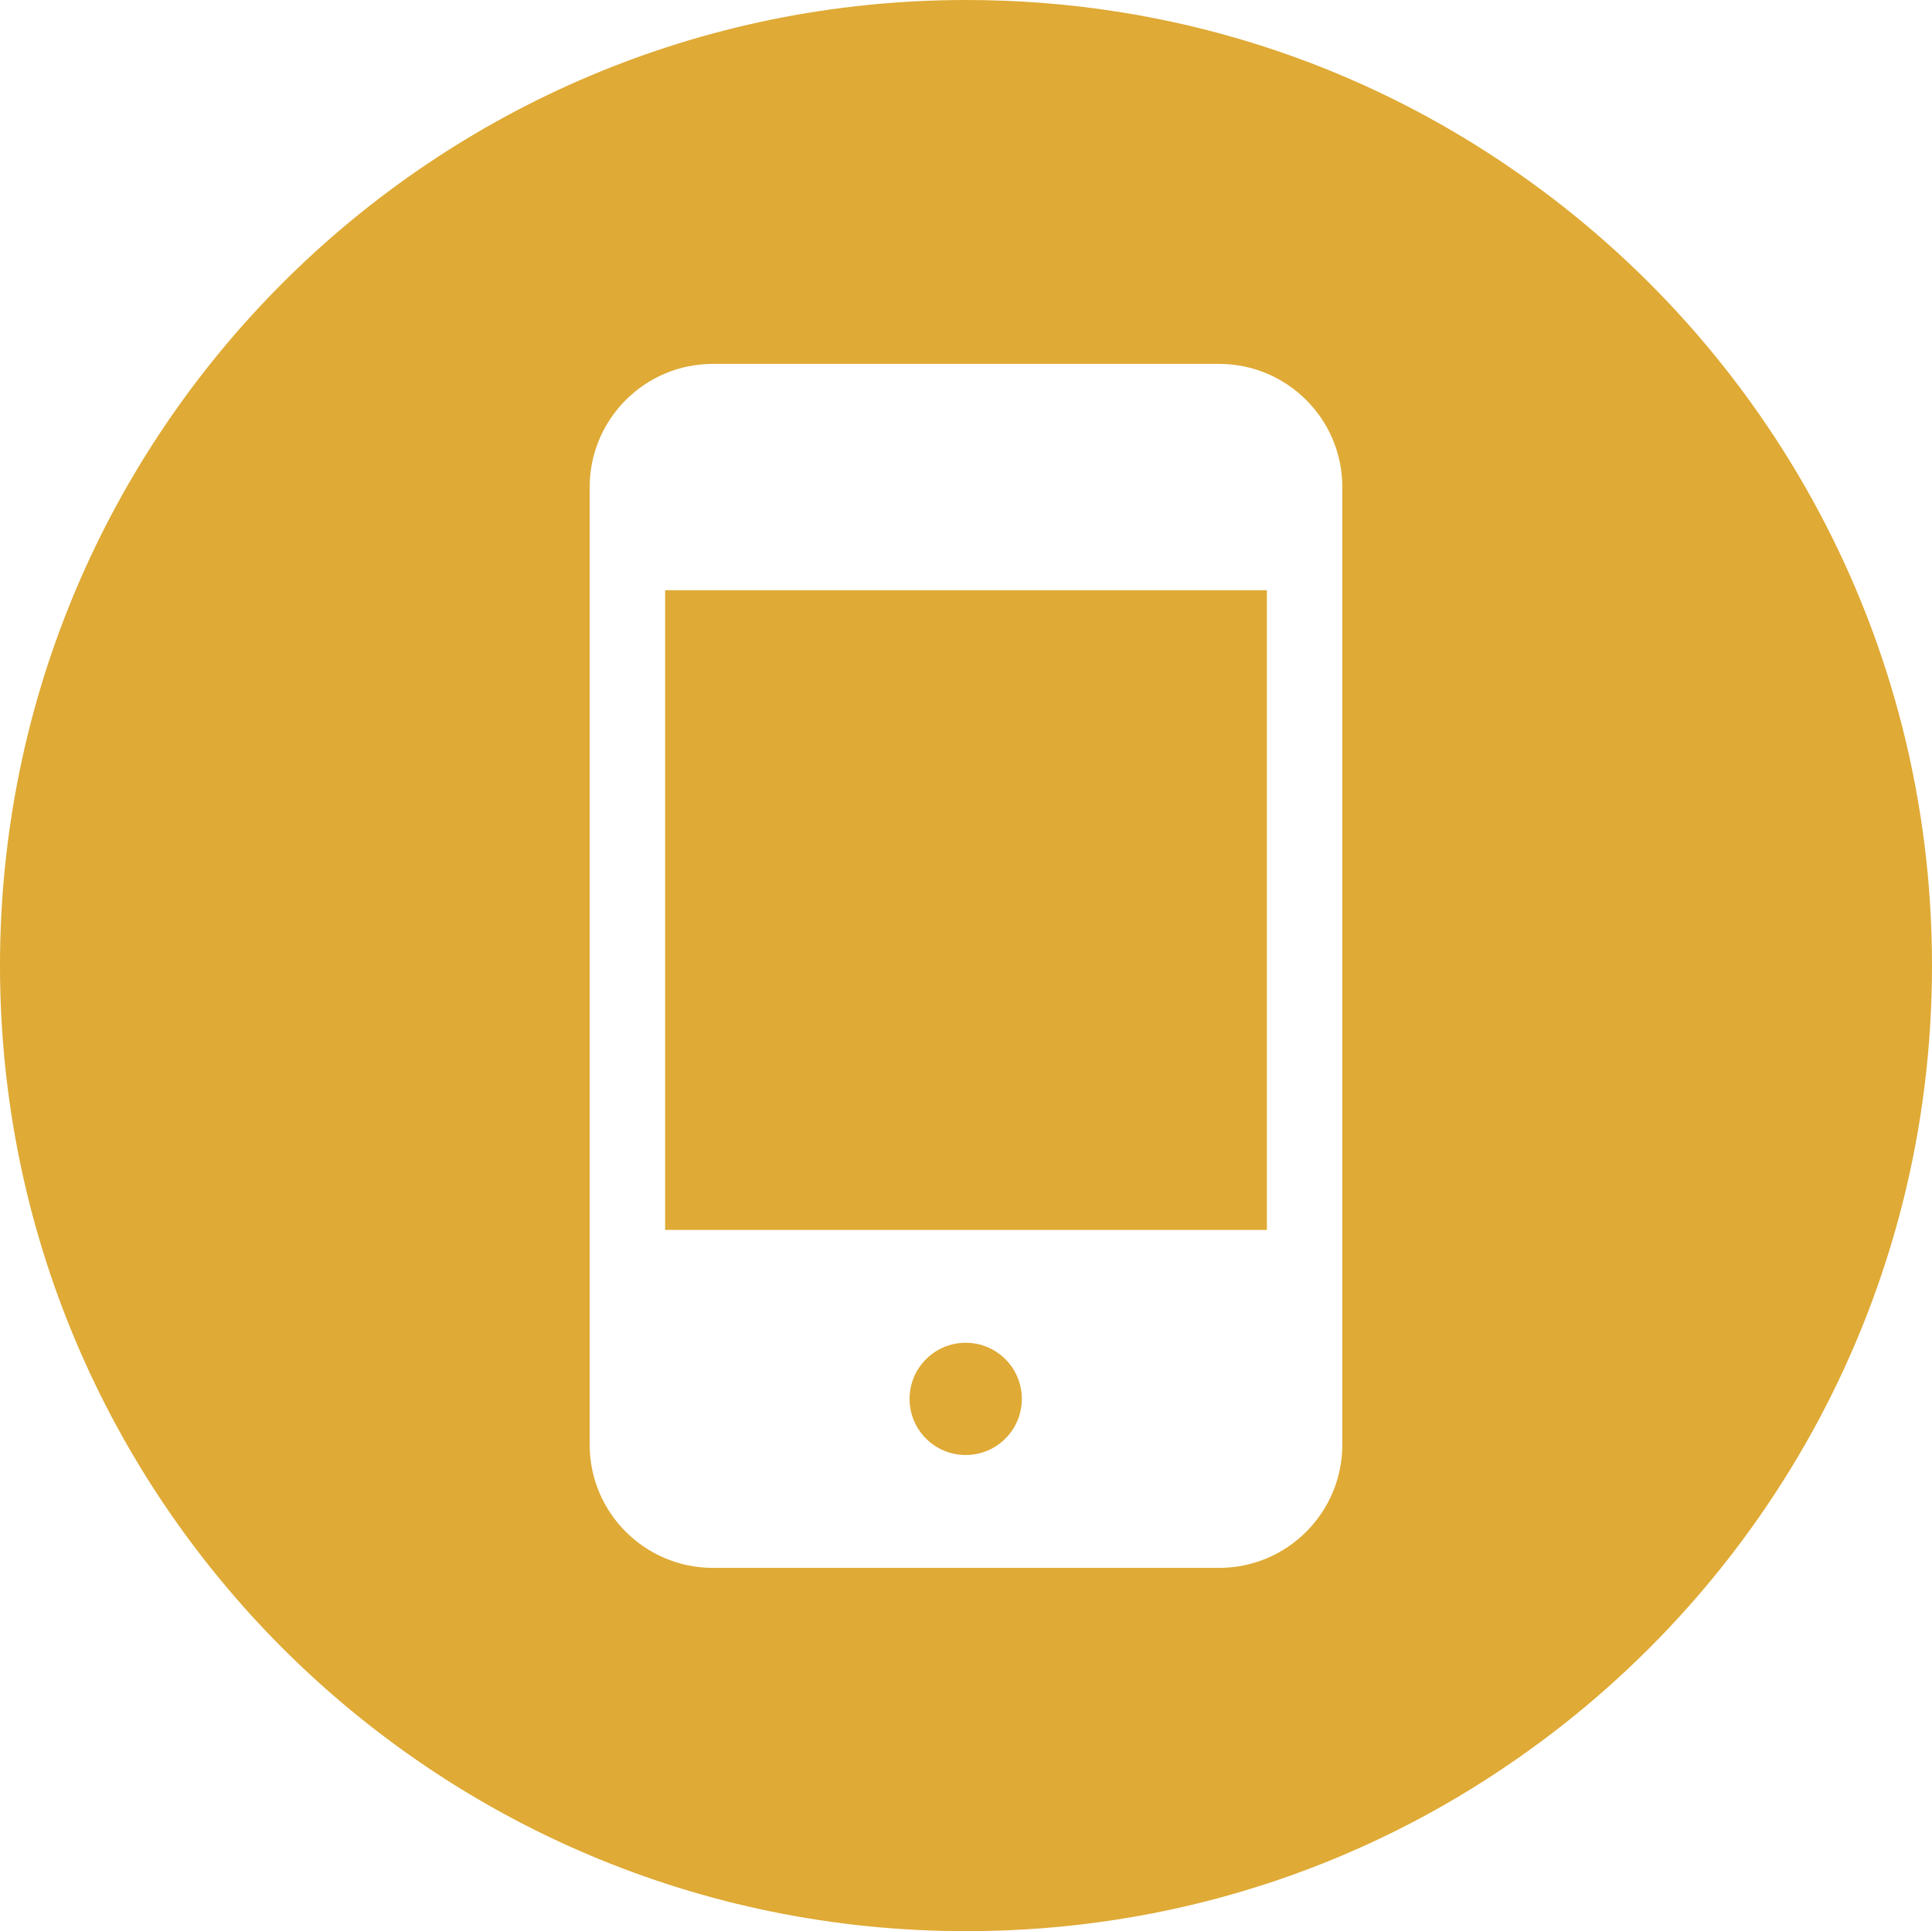 <?xml version="1.0" encoding="UTF-8"?><svg id="Warstwa_2" xmlns="http://www.w3.org/2000/svg" viewBox="0 0 32.01 32"><defs><style>.cls-1{fill:#dfaa35;}</style></defs><g id="Warstwa_1-2"><g><rect class="cls-1" x="11.02" y="9.78" width="9.97" height="10.6"/><circle class="cls-1" cx="16" cy="23.18" r=".93"/><path class="cls-1" d="M25.14,2.86c-2.59-1.81-5.73-2.86-9.13-2.86C7.16,0,0,7.16,0,16s7.16,16,16.01,16c3.4,0,6.54-1.05,9.13-2.86,4.15-2.89,6.87-7.69,6.87-13.14s-2.72-10.25-6.87-13.14Zm-2.9,21.08c0,1.12-.91,2.04-2.04,2.04H11.81c-1.12,0-2.04-.91-2.04-2.04V8.07c0-1.12,.91-2.04,2.04-2.04h8.39c1.12,0,2.04,.91,2.04,2.04v15.87Z"/></g></g></svg>